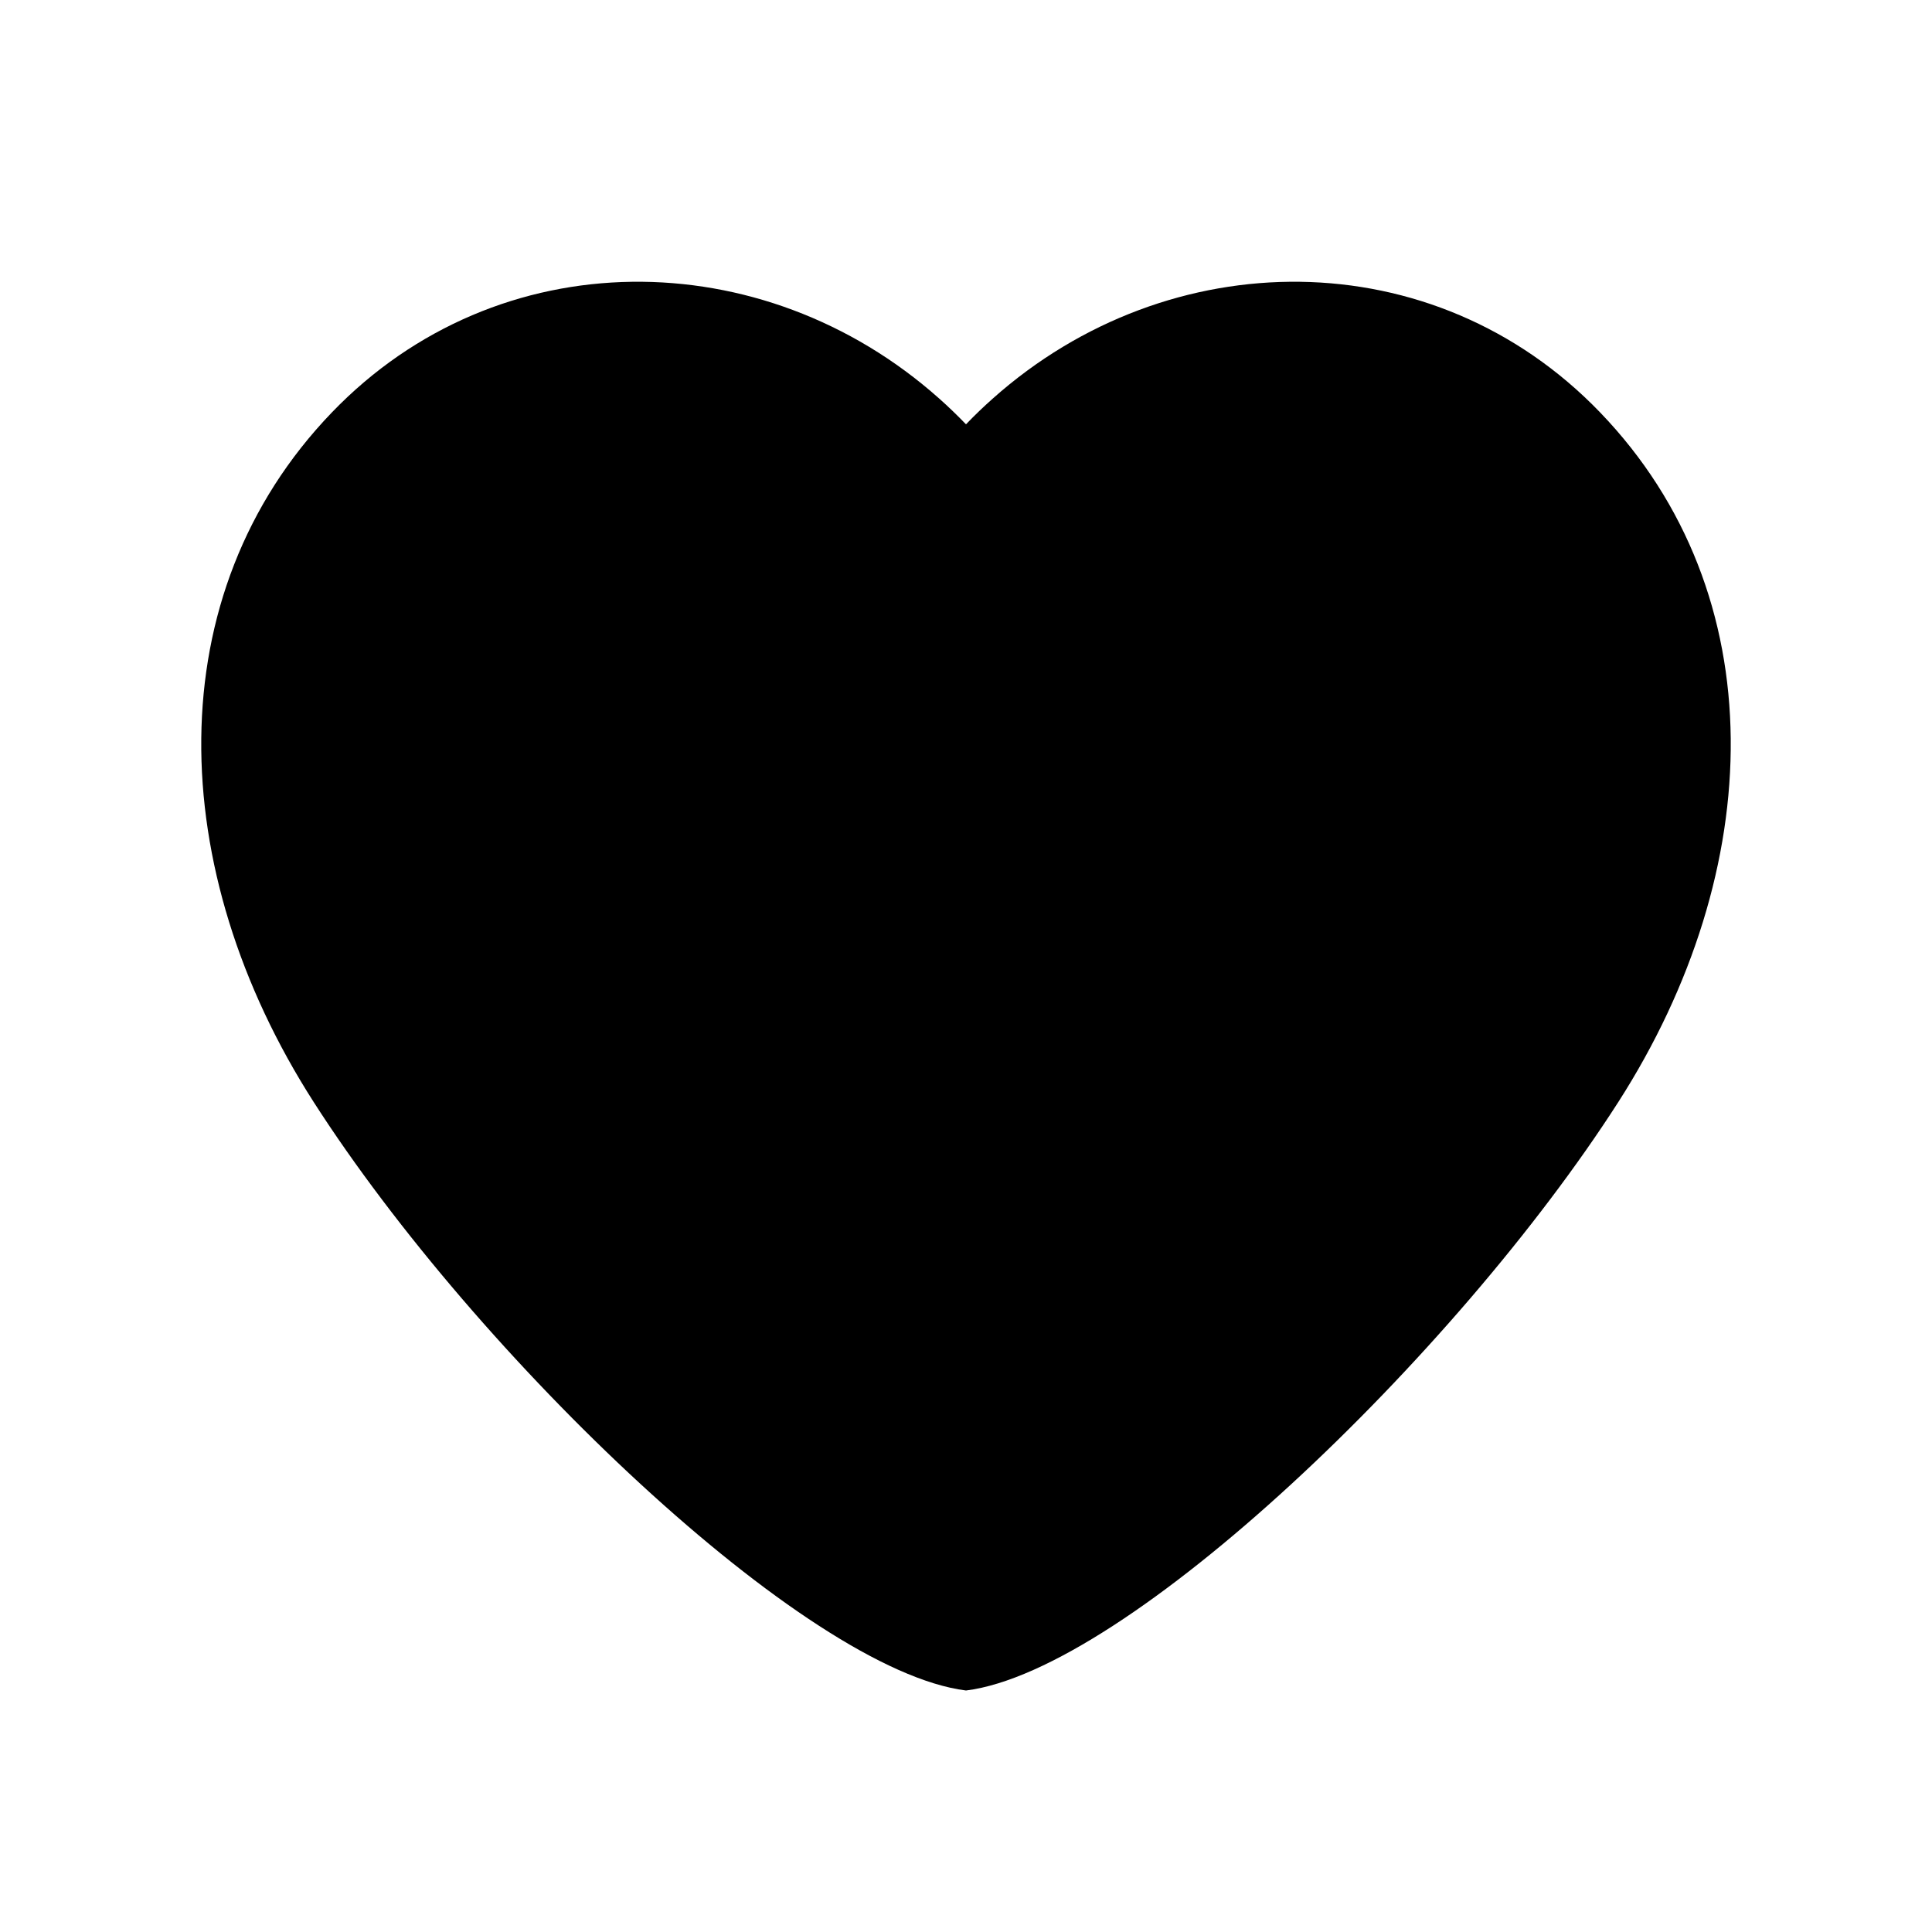 <svg width="24" height="24" viewBox="0 0 24 24" fill="none" xmlns="http://www.w3.org/2000/svg">
<path fill-rule="evenodd" clip-rule="evenodd" d="M3.898 13.692C5.924 16.85 10 20.75 12 21C14 20.75 18.076 16.85 20.102 13.692C21.953 10.807 22.053 7.385 19.878 5.124C17.811 2.976 14.523 3.001 12.335 4.949C12.22 5.051 12.108 5.158 12 5.271C11.891 5.158 11.78 5.051 11.665 4.949C9.476 3.001 6.189 2.976 4.122 5.124C1.947 7.385 2.047 10.807 3.898 13.692Z" fill="currentColor"/>
</svg>
